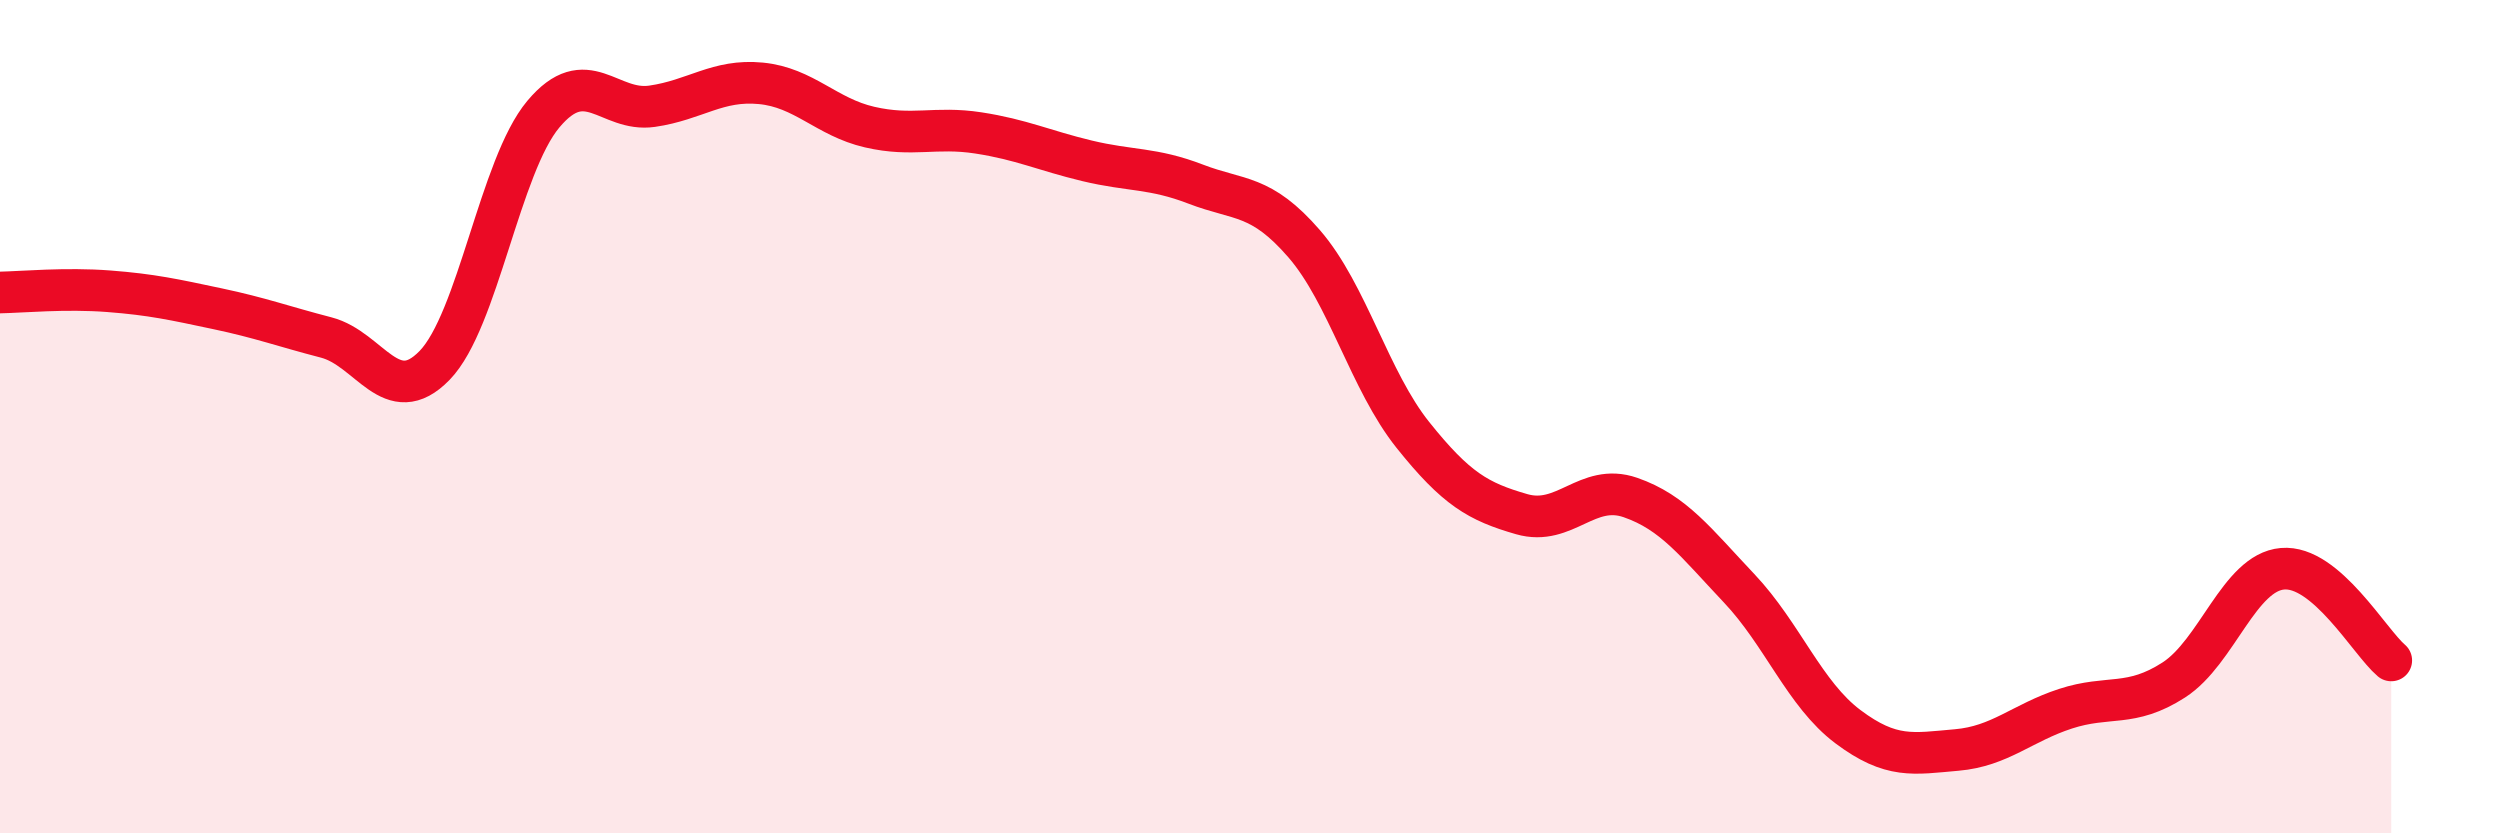 
    <svg width="60" height="20" viewBox="0 0 60 20" xmlns="http://www.w3.org/2000/svg">
      <path
        d="M 0,7.02 C 0.52,7.01 1.57,6.91 2.61,6.99 C 3.65,7.07 4.18,7.19 5.22,7.41 C 6.26,7.63 6.79,7.83 7.83,8.1 C 8.87,8.37 9.39,9.84 10.43,8.77 C 11.47,7.7 12,3.98 13.04,2.74 C 14.08,1.5 14.61,2.7 15.65,2.55 C 16.69,2.4 17.22,1.9 18.26,2 C 19.3,2.1 19.83,2.81 20.87,3.05 C 21.91,3.29 22.44,3.03 23.48,3.19 C 24.52,3.35 25.05,3.61 26.09,3.86 C 27.13,4.11 27.66,4.02 28.7,4.42 C 29.74,4.82 30.26,4.65 31.3,5.85 C 32.34,7.05 32.87,9.14 33.91,10.44 C 34.95,11.74 35.48,12.04 36.52,12.34 C 37.56,12.64 38.09,11.58 39.13,11.94 C 40.17,12.3 40.7,13.02 41.74,14.12 C 42.78,15.22 43.31,16.66 44.35,17.44 C 45.39,18.22 45.92,18.09 46.96,18 C 48,17.91 48.53,17.35 49.57,17.01 C 50.61,16.67 51.13,16.99 52.17,16.32 C 53.21,15.65 53.74,13.74 54.78,13.65 C 55.82,13.56 56.87,15.41 57.39,15.85L57.39 20L0 20Z"
        fill="#EB0A25"
        opacity="0.1"
        stroke-linecap="round"
        stroke-linejoin="round"
      />
      <path
        d="M 0,7.02 C 0.52,7.01 1.57,6.91 2.61,6.99 C 3.65,7.07 4.18,7.19 5.22,7.41 C 6.26,7.63 6.79,7.83 7.83,8.1 C 8.87,8.37 9.39,9.84 10.43,8.77 C 11.47,7.7 12,3.98 13.04,2.74 C 14.08,1.5 14.61,2.7 15.65,2.55 C 16.69,2.4 17.22,1.9 18.26,2 C 19.3,2.1 19.83,2.81 20.87,3.05 C 21.91,3.29 22.44,3.03 23.48,3.19 C 24.52,3.35 25.05,3.61 26.09,3.86 C 27.13,4.11 27.66,4.02 28.7,4.42 C 29.74,4.82 30.26,4.65 31.3,5.85 C 32.34,7.05 32.87,9.14 33.91,10.44 C 34.95,11.74 35.48,12.04 36.52,12.34 C 37.56,12.64 38.09,11.58 39.13,11.94 C 40.17,12.3 40.7,13.02 41.74,14.12 C 42.78,15.22 43.31,16.66 44.35,17.44 C 45.39,18.22 45.92,18.09 46.96,18 C 48,17.91 48.53,17.35 49.57,17.01 C 50.61,16.67 51.13,16.99 52.17,16.32 C 53.21,15.65 53.74,13.74 54.78,13.65 C 55.82,13.56 56.87,15.41 57.39,15.85"
        stroke="#EB0A25"
        stroke-width="1"
        fill="none"
        stroke-linecap="round"
        stroke-linejoin="round"
      />
    </svg>
  